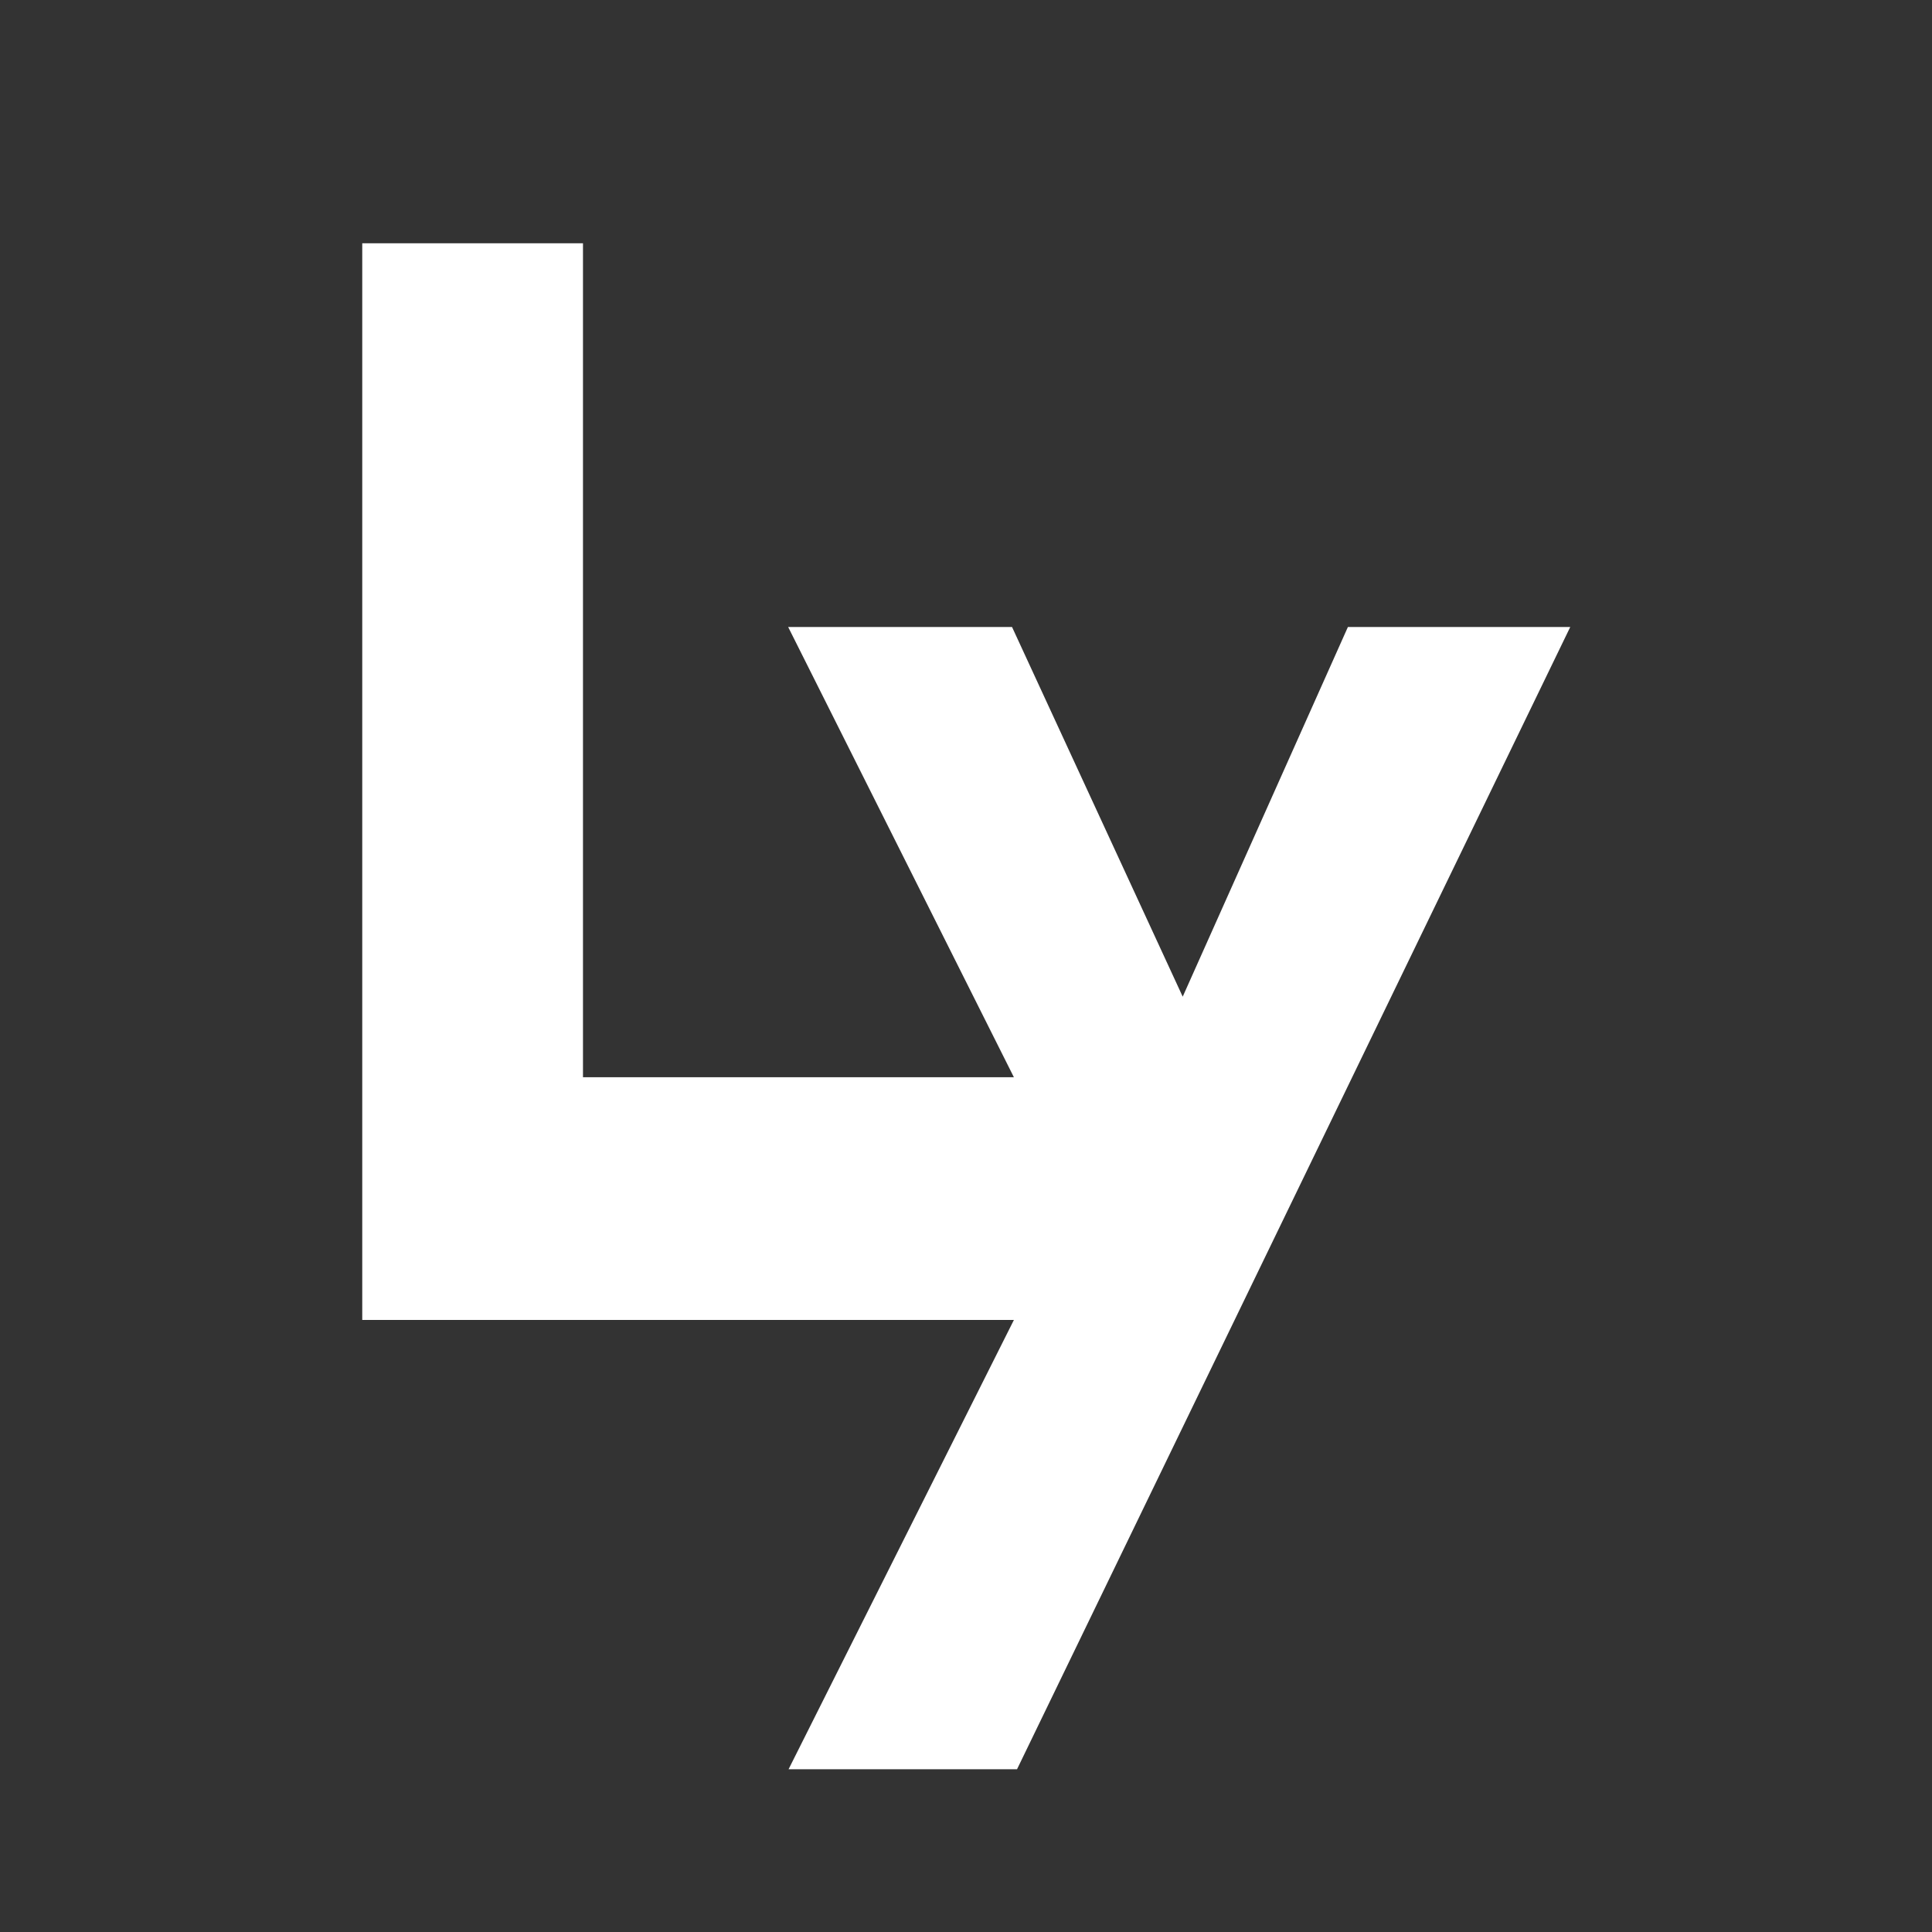 <?xml version="1.0" encoding="UTF-8"?> <svg xmlns="http://www.w3.org/2000/svg" width="24" height="24" viewBox="0 0 24 24" fill="none"><rect x="0" y="0" width="24" height="24" fill="#333333" stroke="none"/><path fill-rule="evenodd" clip-rule="evenodd" d="M9.791 7.789L12.595 13.382H7.242V3.022H4.5V16.397H12.595L9.796 21.978H12.634L19.506 7.789H16.744L14.692 12.381L12.572 7.789H9.791Z" fill="white"></path></svg> 